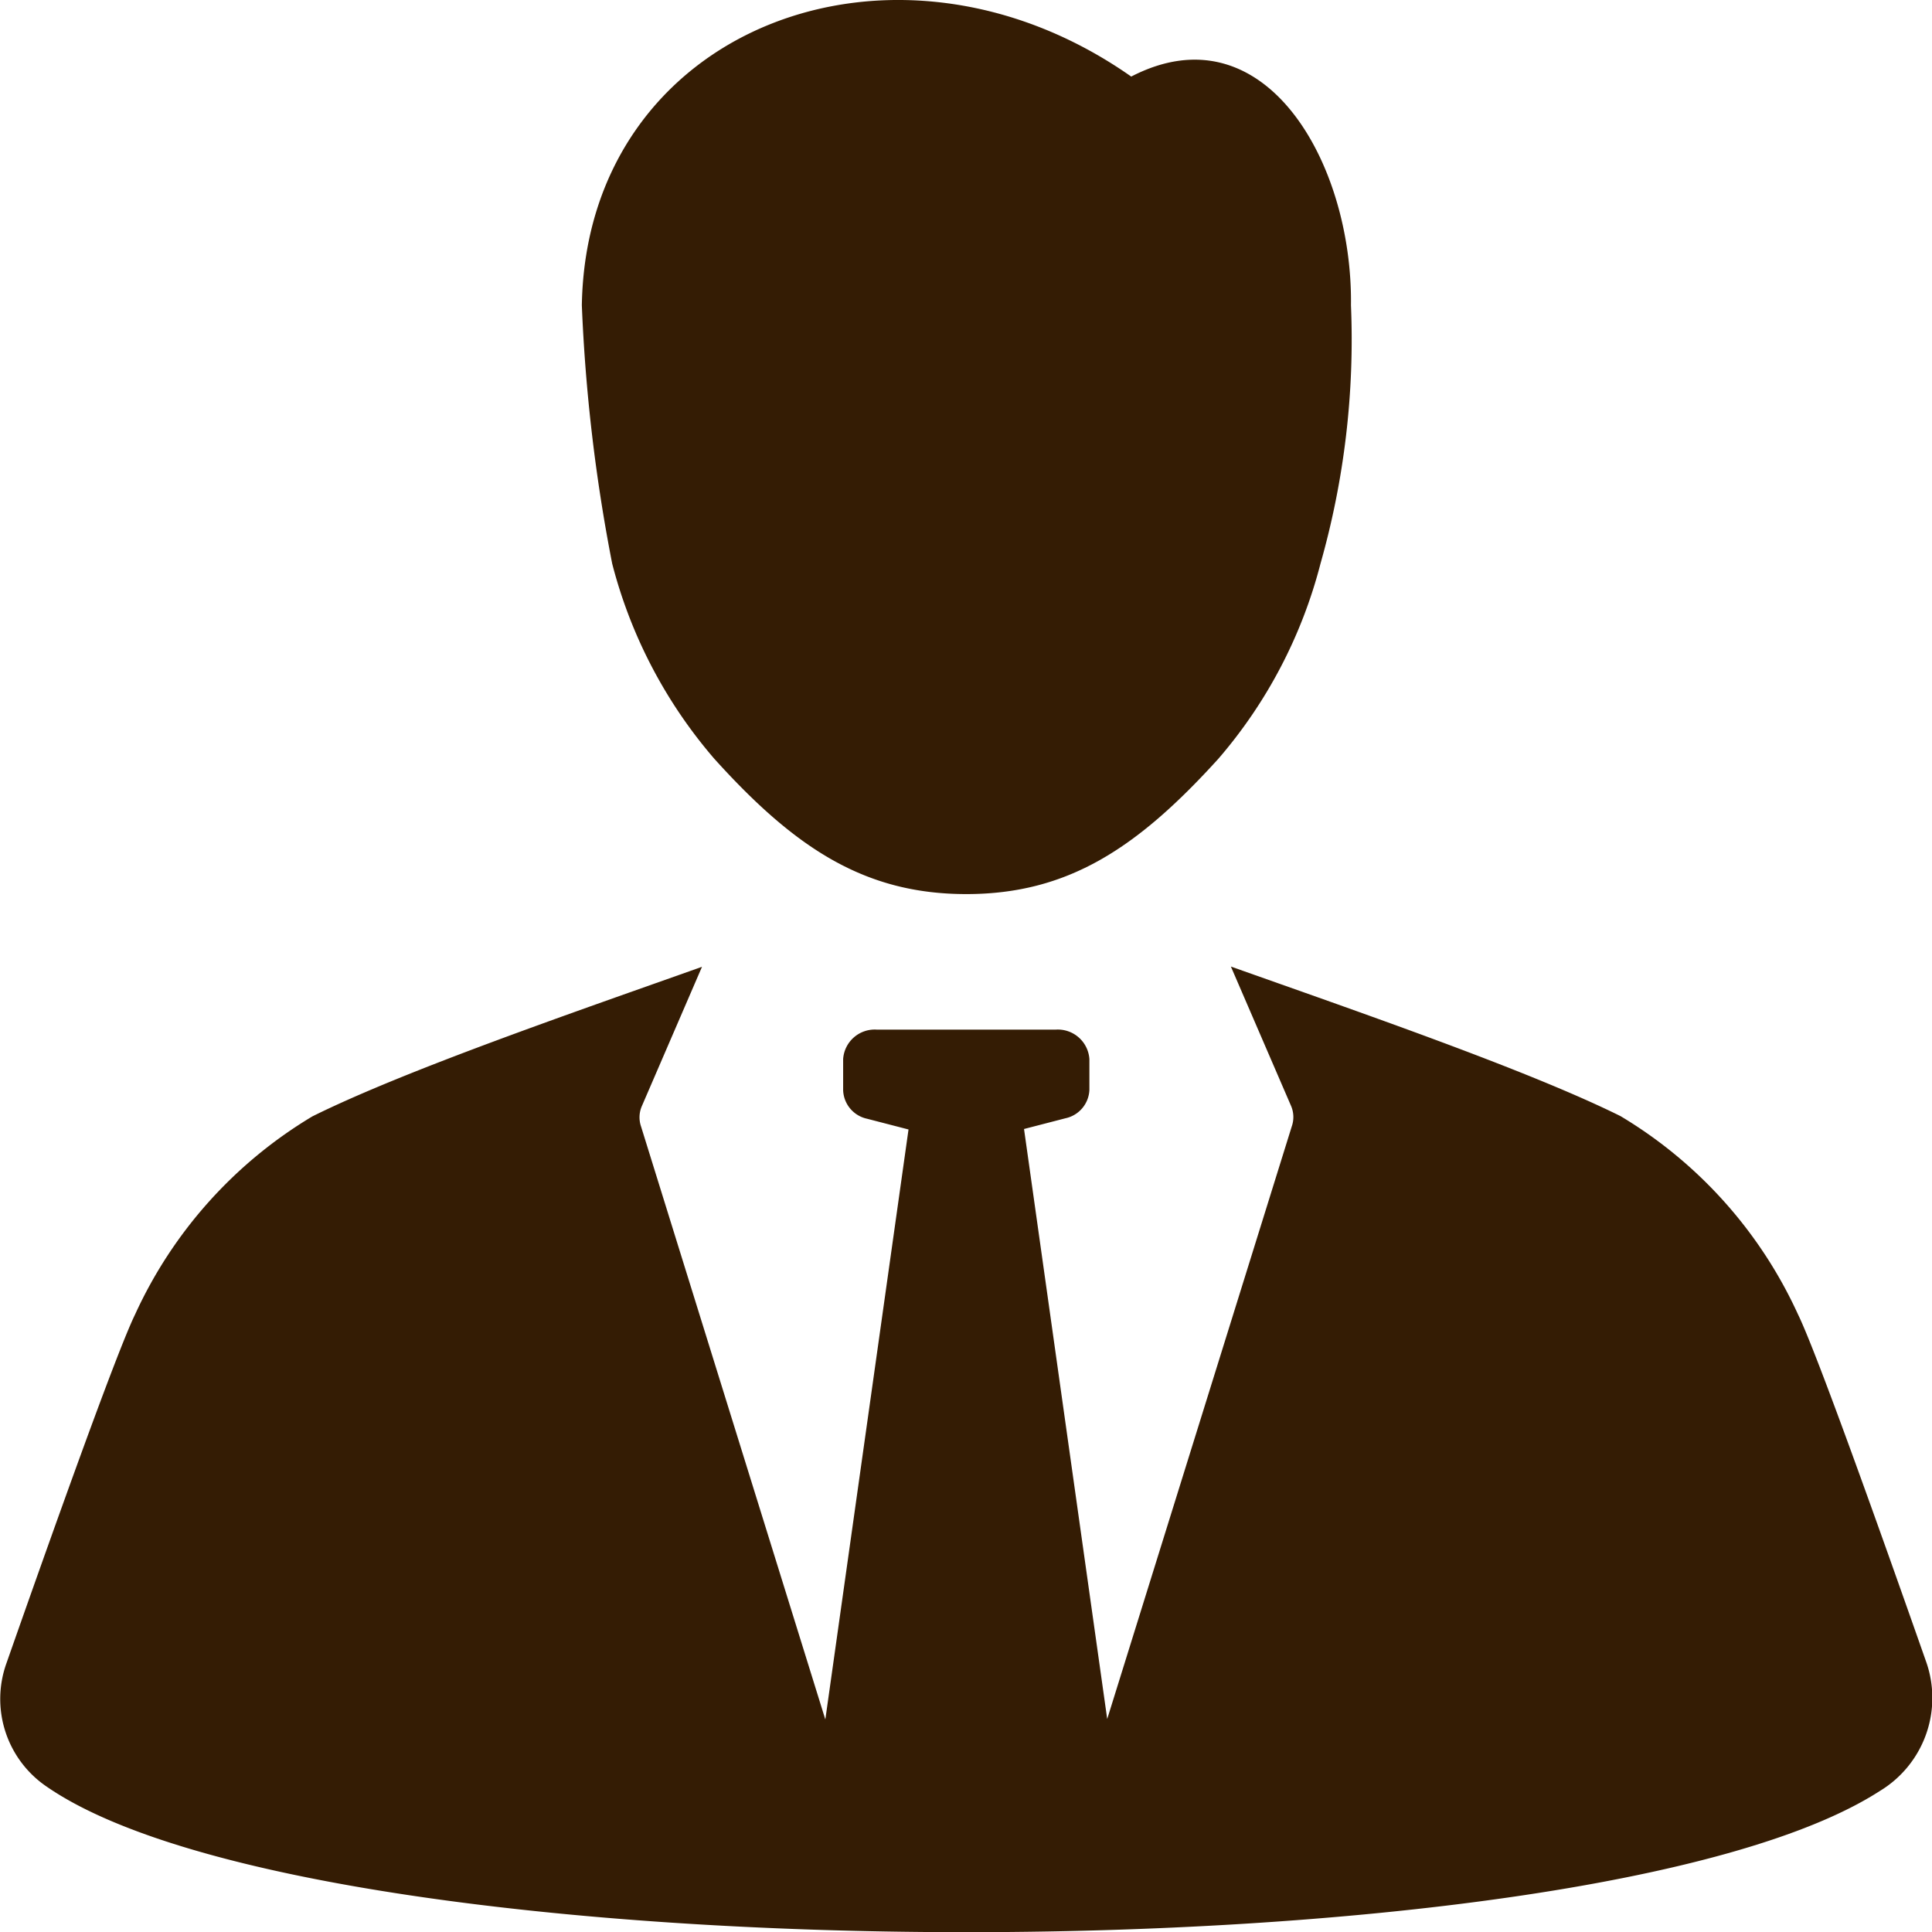<svg xmlns="http://www.w3.org/2000/svg" width="28.636" height="28.639" viewBox="0 0 28.636 28.639"><defs><style>.a{fill:#341C04;}</style></defs><g transform="translate(-4.998 -5)"><path class="a" d="M7,55.185c-.278.57-1.236,3.259-1.907,5.171a1.57,1.57,0,0,0,.595,1.826c4.127,2.856,22.815,2.878,27.171.067a1.612,1.612,0,0,0,.694-1.9c-.671-1.911-1.628-4.6-1.906-5.167a6.634,6.634,0,0,0-2.63-2.937c-1.381-.686-3.942-1.566-5.775-2.217l.893,2.068a.418.418,0,0,1,.01.3l-2.736,8.785-1.233-8.745.614-.159a.449.449,0,0,0,.355-.422V51.4a.469.469,0,0,0-.5-.437h-2.65a.469.469,0,0,0-.5.437v.462a.449.449,0,0,0,.355.422l.614.159-1.233,8.745L14.5,52.4a.418.418,0,0,1,.01-.3l.893-2.068c-1.833.651-4.394,1.531-5.775,2.217A6.634,6.634,0,0,0,7,55.185Z" transform="translate(0 -30.702)"/><path class="a" d="M32.545,13.355a7.161,7.161,0,0,0,1.514,2.892c1.2,1.33,2.234,2.005,3.735,2.005s2.53-.676,3.735-2.005a7.161,7.161,0,0,0,1.514-2.892,12.157,12.157,0,0,0,.452-3.83c.026-2.123-1.286-4.41-3.257-3.39-3.517-2.469-8.074-.717-8.143,3.39A25.262,25.262,0,0,0,32.545,13.355Z" transform="translate(-18.473)"/></g></svg>
